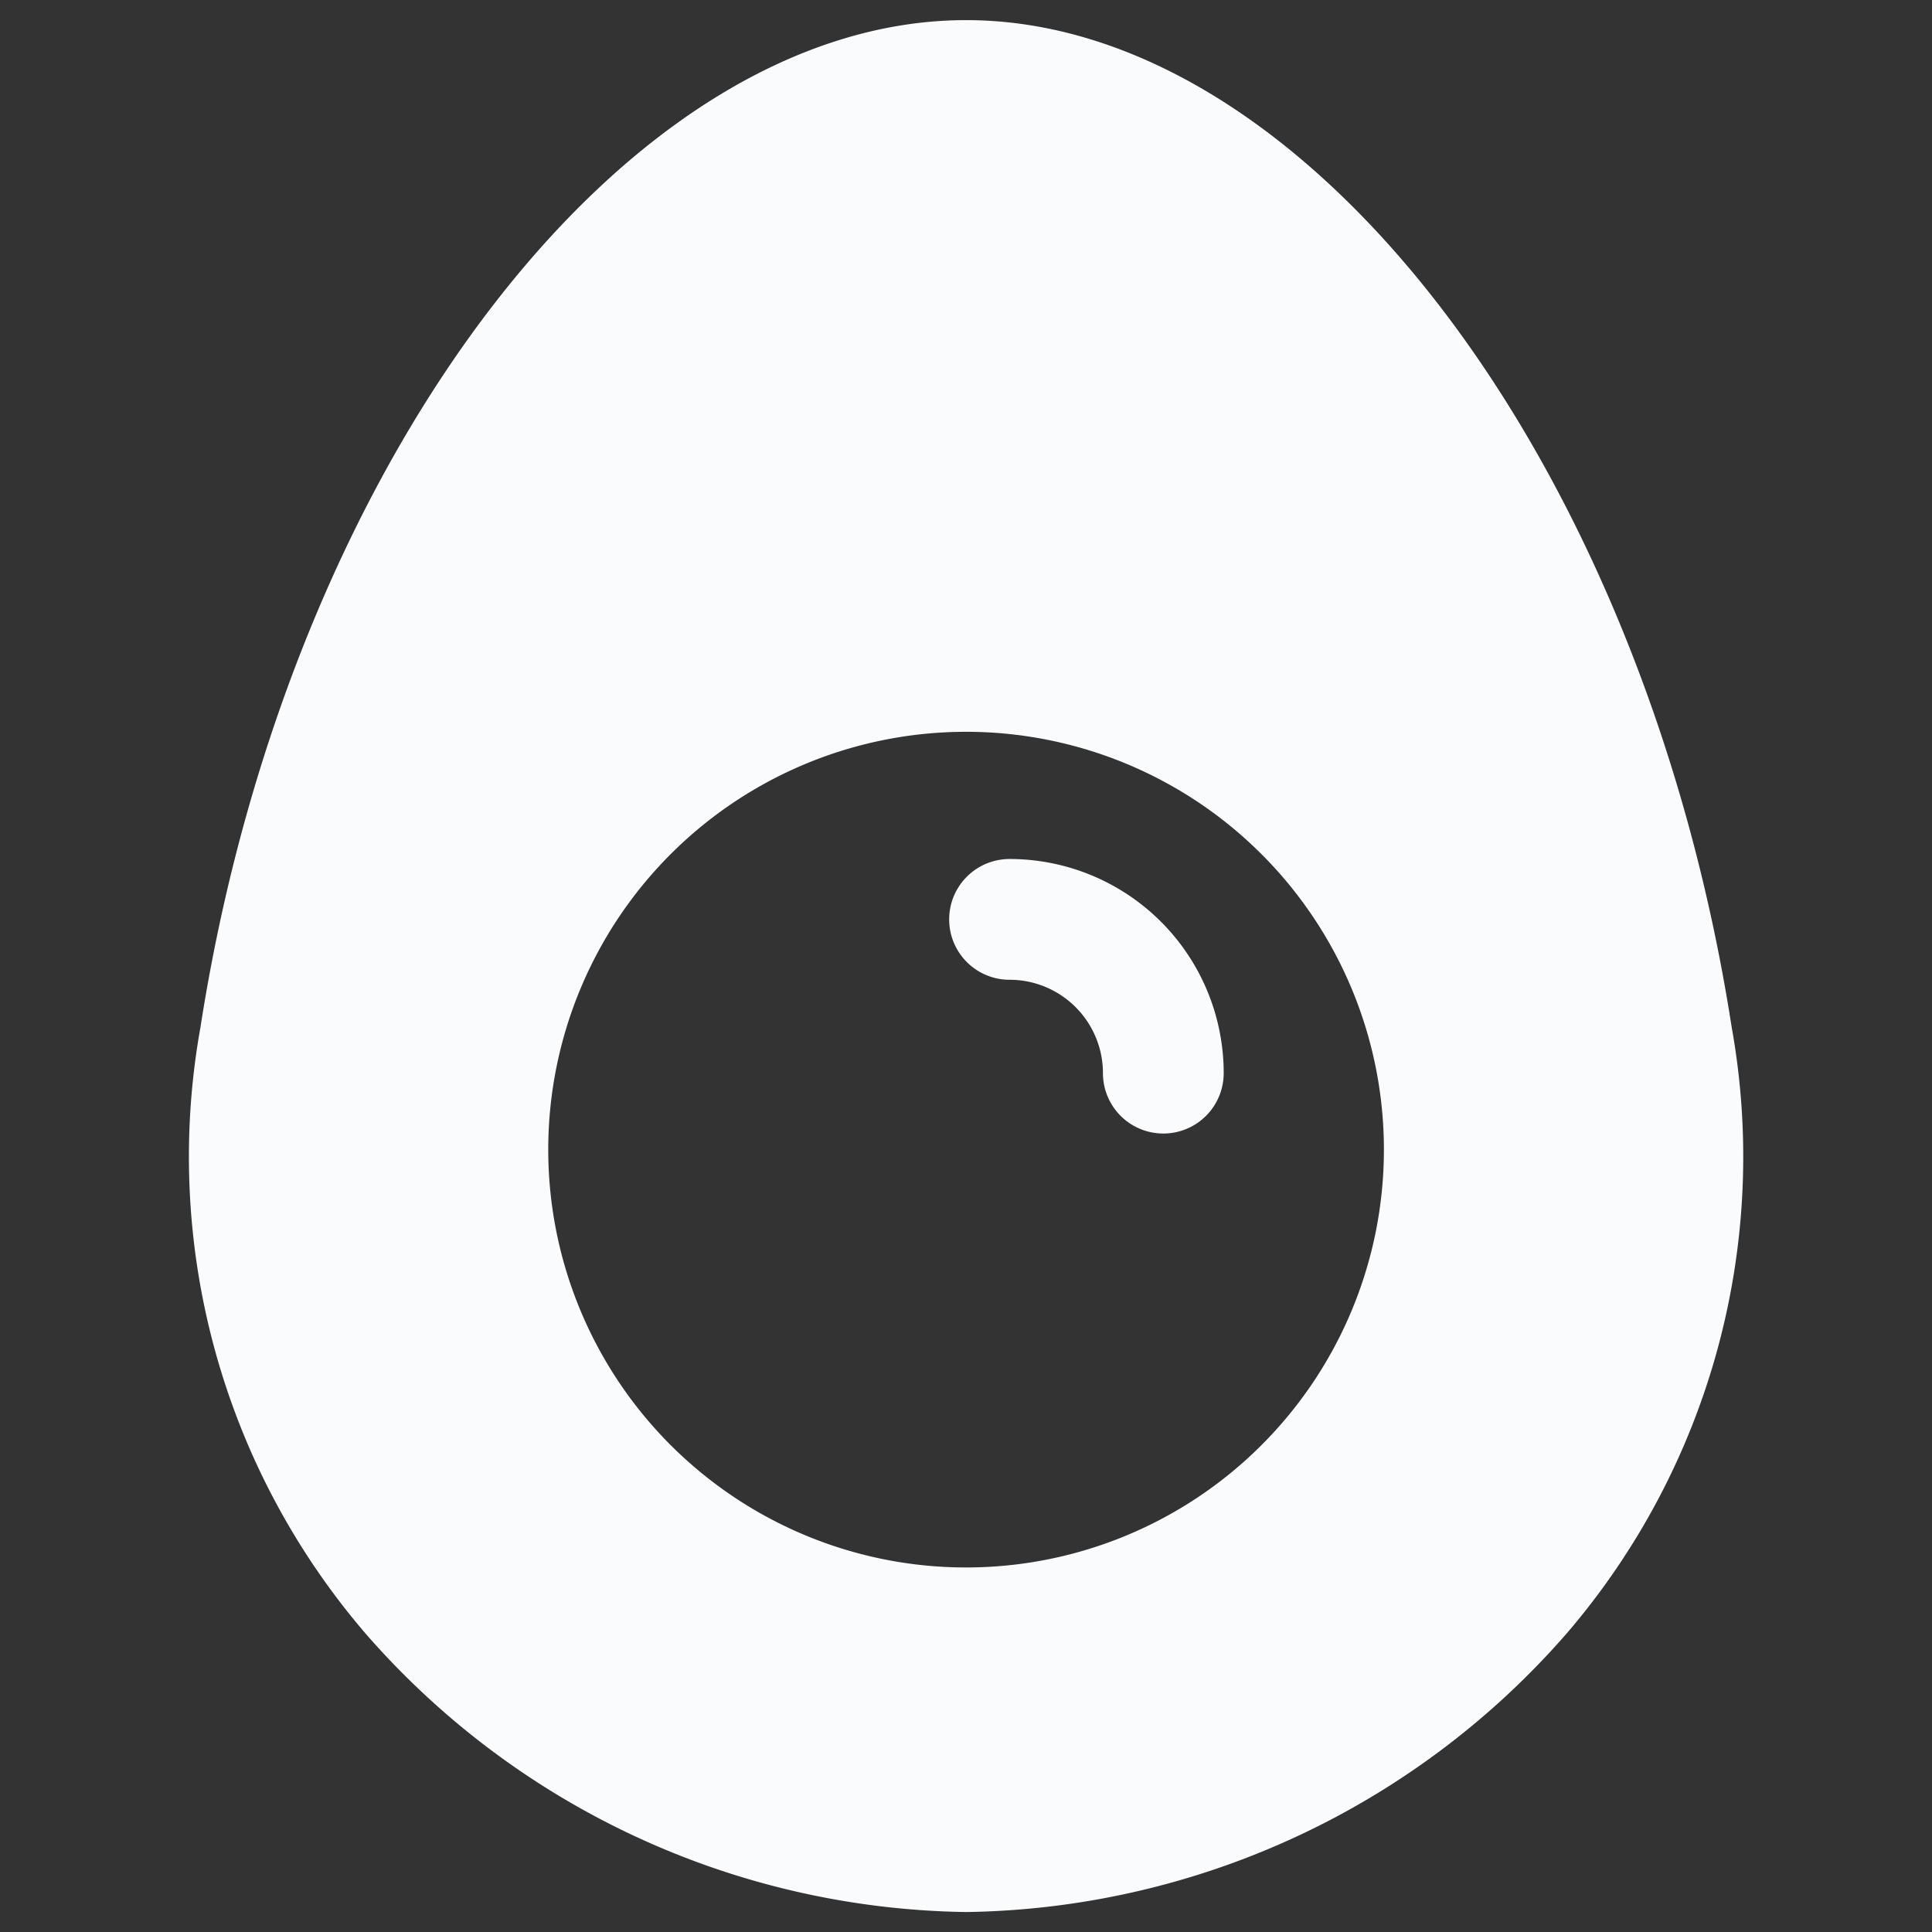 <svg xmlns="http://www.w3.org/2000/svg" viewBox="0 0 100 100"><rect x="0" y="0" width="100" height="100" fill="#333333" stroke="none"/><g transform="matrix(4.167,0,0,4.167,0,0)"><g><path d="M21.51,12.76C20.42,5.75,16.25.25,12,.25S3.58,5.75,2.49,12.76a9.09,9.09,0,0,0,2.05,7.53A10.08,10.08,0,0,0,12,23.75a10.08,10.08,0,0,0,7.46-3.46A9.09,9.09,0,0,0,21.51,12.76ZM6.81,14.28A5.19,5.19,0,1,1,12,19.47,5.19,5.19,0,0,1,6.81,14.28Z" style="fill: #fafbfc"></path><path d="M12.54,12.17a1.16,1.16,0,0,1,1.16,1.16.75.75,0,1,0,1.5,0,2.66,2.66,0,0,0-2.66-2.66.75.75,0,0,0,0,1.5Z" style="fill: #fafbfc"></path></g></g></svg>